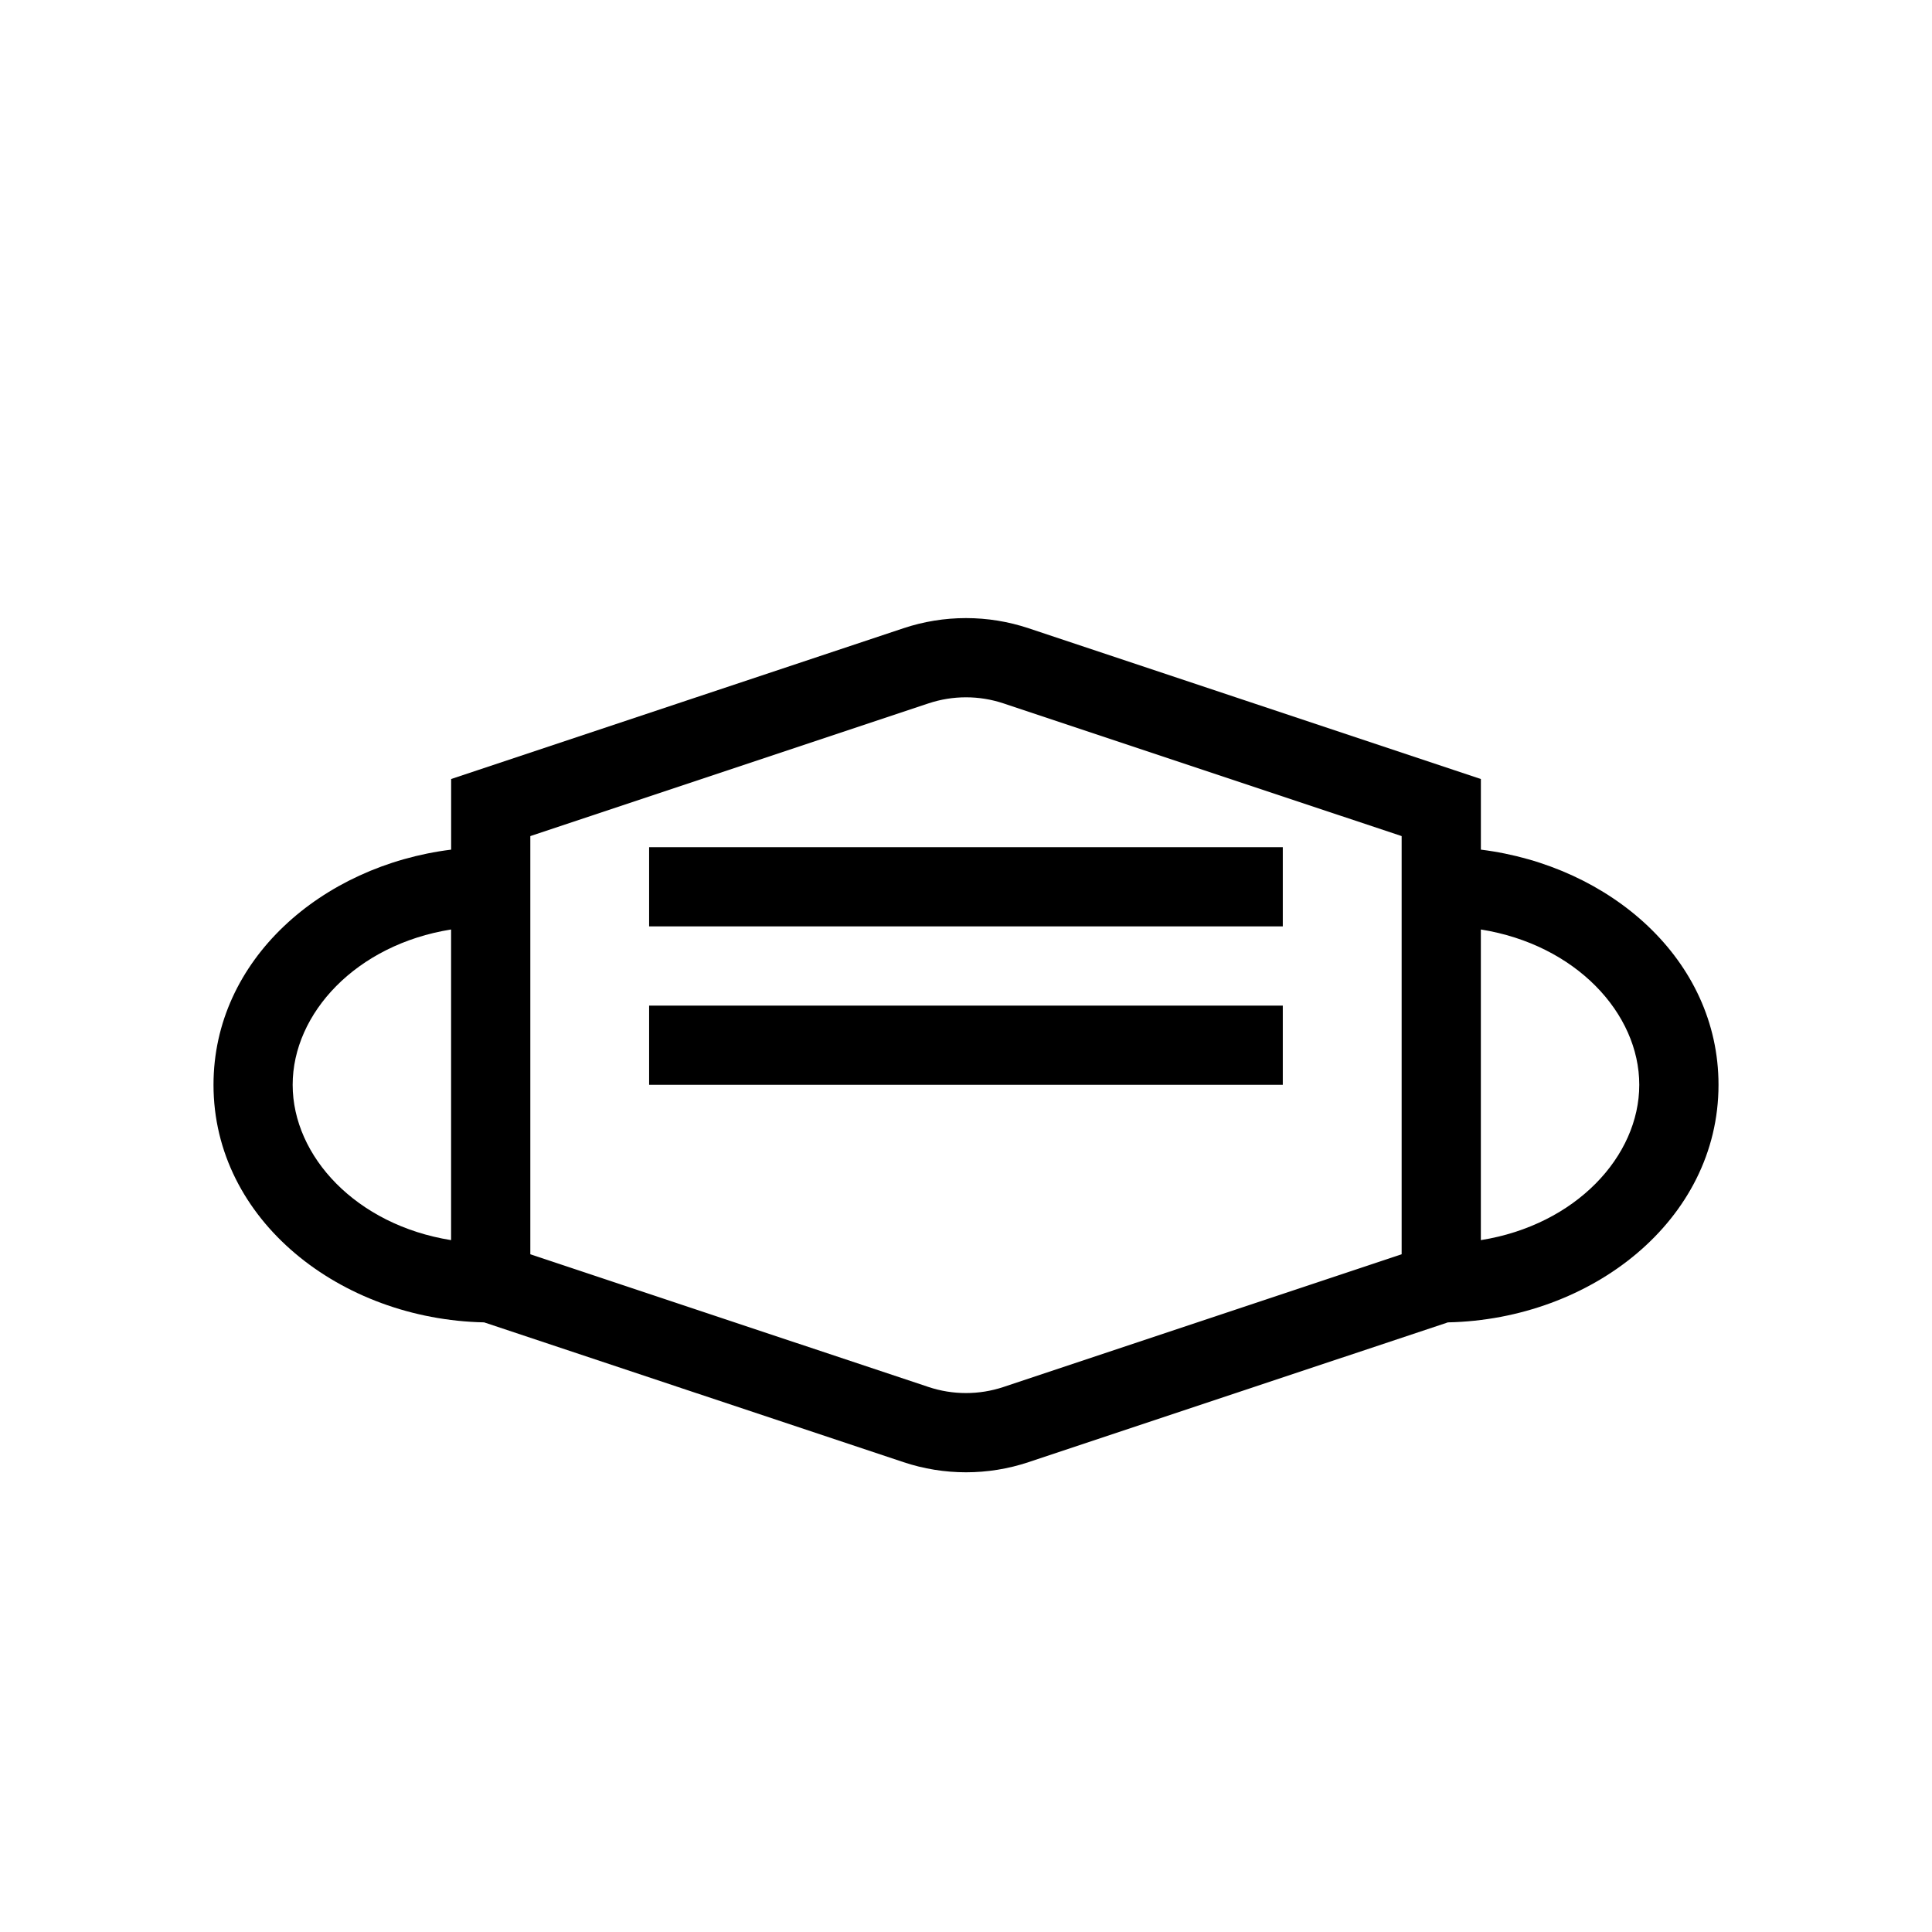 <?xml version="1.0" encoding="UTF-8"?>
<!-- Uploaded to: ICON Repo, www.iconrepo.com, Generator: ICON Repo Mixer Tools -->
<svg fill="#000000" width="800px" height="800px" version="1.1" viewBox="144 144 512 512" xmlns="http://www.w3.org/2000/svg">
 <path d="m409.95 330.41c-6.461-2.156-13.449-2.156-19.91 0l-105.5 35.164v110.82l105.5 35.164c6.461 2.156 13.449 2.156 19.91 0l105.5-35.164v-110.82zm-26.551-19.914c10.773-3.594 22.418-3.594 33.191 0l112.68 37.559 7.176 2.391v18.715c34.277 4.273 62.977 29.168 62.977 62.324 0 35.938-33.719 62.168-71.715 62.957l-111.11 37.035c-10.773 3.594-22.418 3.594-33.191 0l-111.11-37.035c-37.992-0.789-71.715-27.02-71.715-62.957 0-33.156 28.699-58.051 62.977-62.324v-18.715l7.176-2.391zm153.04 162.15c25.156-4.019 41.984-22.215 41.984-41.16 0-18.949-16.828-37.145-41.984-41.164zm-314.88-41.16c0-18.949 16.832-37.145 41.984-41.164v82.324c-25.152-4.019-41.984-22.215-41.984-41.16zm94.465-41.984h167.93v-20.992h-167.93zm167.93 41.984h-167.93v-20.992h167.93z" fill-rule="evenodd"/>
</svg>